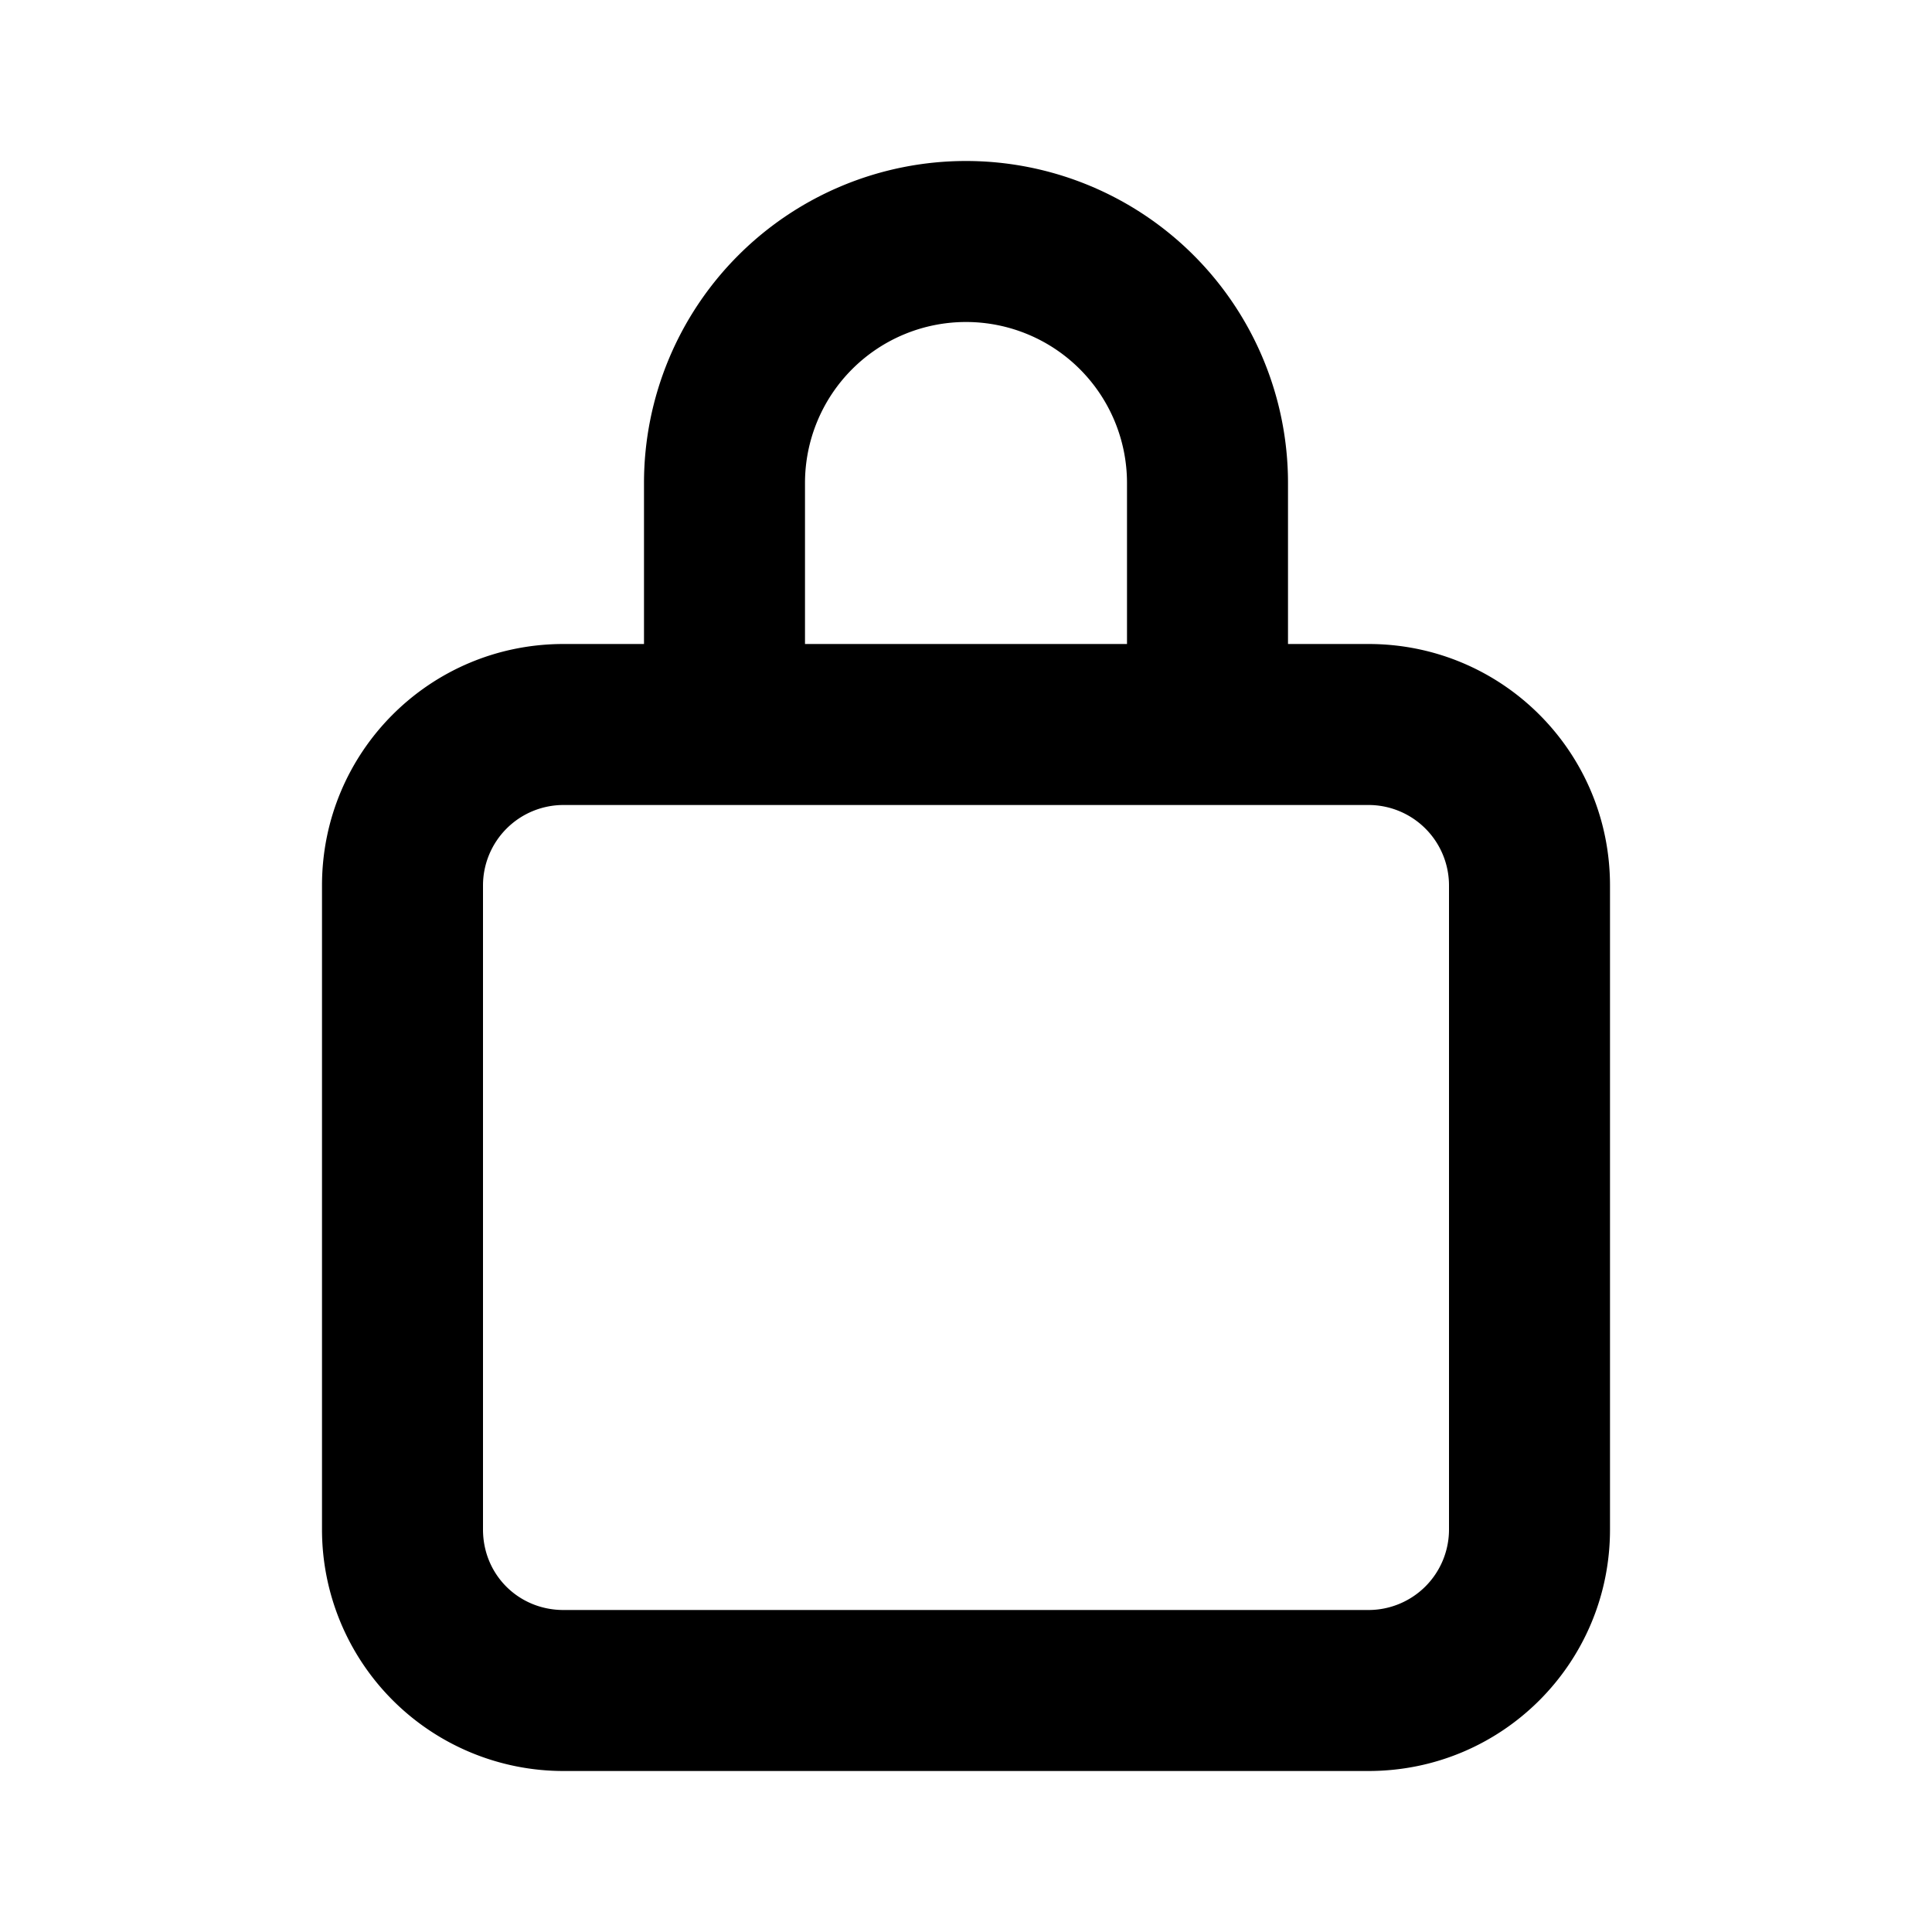 <svg width="12" height="12" viewBox="0 0 12 12" xmlns="http://www.w3.org/2000/svg"><path d="M4 4V3a2 2 0 1 1 4 0v1h.5c.83 0 1.5.67 1.5 1.5v4c0 .83-.67 1.5-1.5 1.5h-5A1.5 1.5 0 0 1 2 9.5v-4C2 4.67 2.67 4 3.5 4H4Zm1-1v1h2V3a1 1 0 0 0-2 0ZM3.5 5a.5.5 0 0 0-.5.5v4c0 .28.22.5.5.5h5a.5.5 0 0 0 .5-.5v-4a.5.5 0 0 0-.5-.5h-5Z"/></svg>
